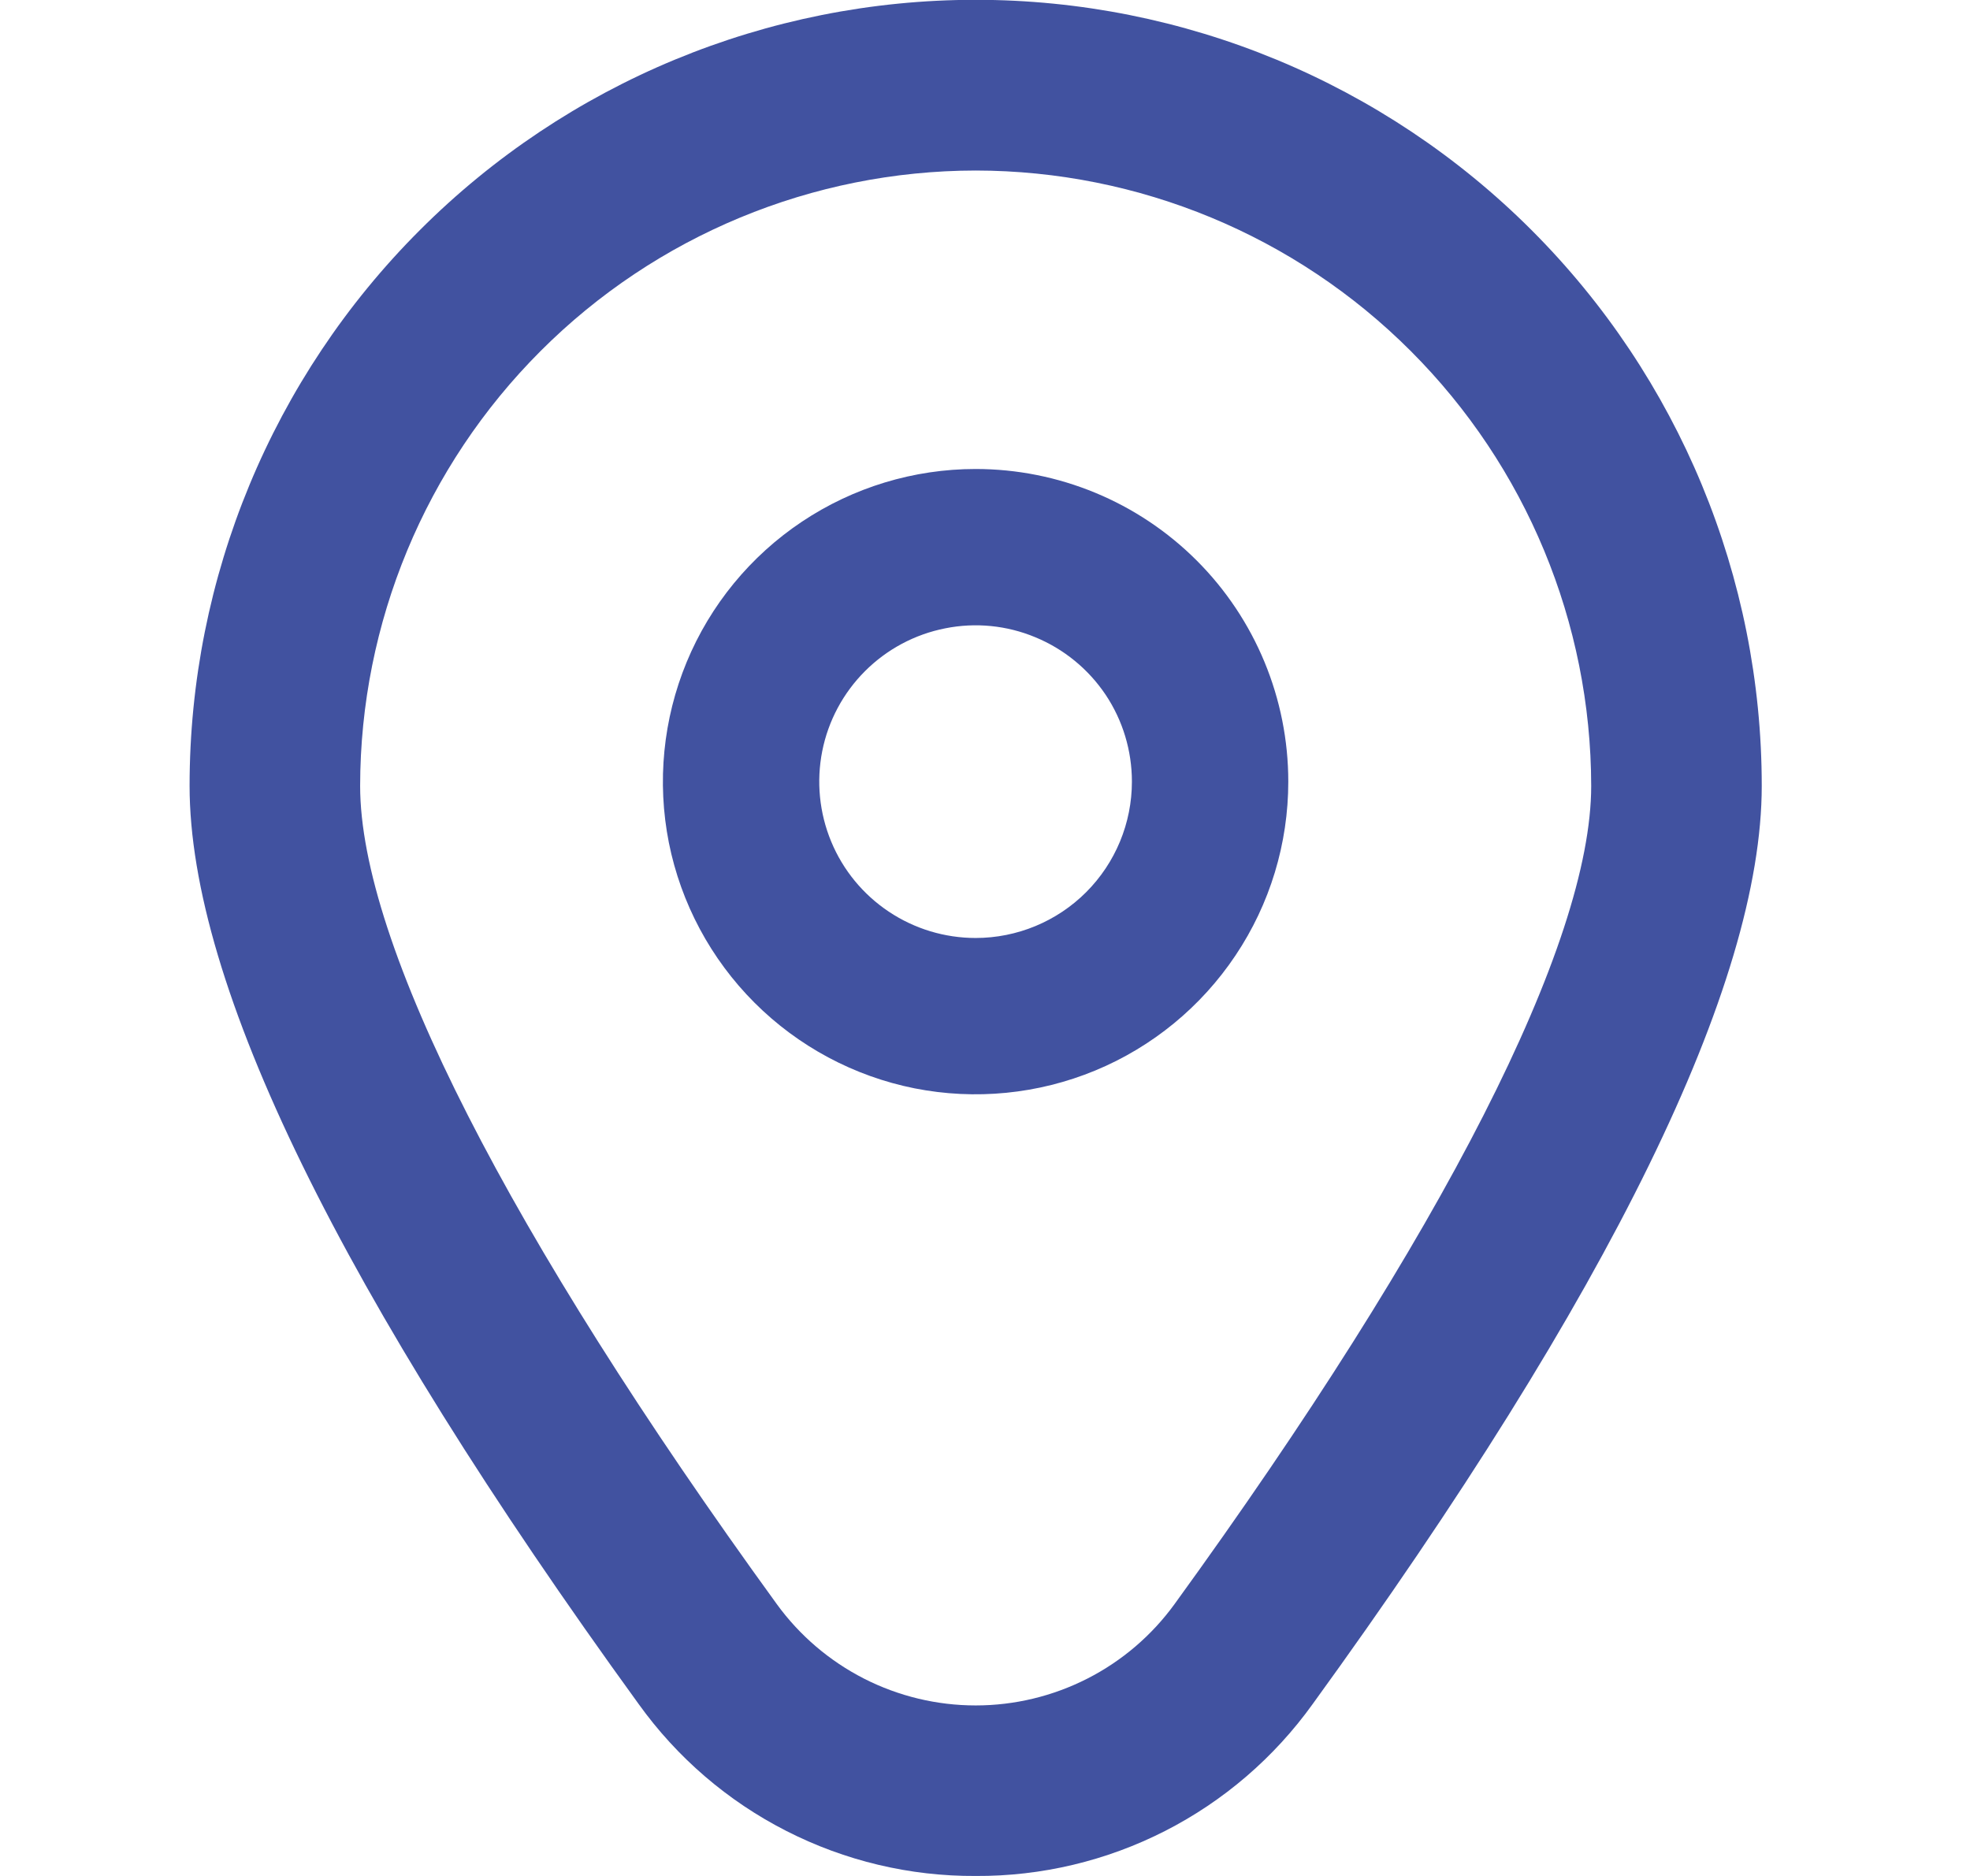 <?xml version="1.0" encoding="UTF-8"?> <svg xmlns="http://www.w3.org/2000/svg" width="21" height="20" viewBox="0 0 21 20" fill="none"><g clip-path="url(#clip0_99_3591)"><path d="M10.4 5C9.74 5 9.096 5.196 8.548 5.562C8 5.928 7.572 6.449 7.32 7.058C7.068 7.667 7.002 8.337 7.13 8.984C7.259 9.63 7.577 10.224 8.043 10.69C8.509 11.156 9.103 11.474 9.749 11.603C10.396 11.731 11.066 11.665 11.675 11.413C12.284 11.161 12.805 10.733 13.171 10.185C13.538 9.637 13.733 8.993 13.733 8.333C13.733 7.449 13.382 6.601 12.757 5.976C12.132 5.351 11.284 5 10.4 5ZM10.4 10C10.07 10 9.748 9.902 9.474 9.719C9.2 9.536 8.986 9.276 8.86 8.971C8.734 8.667 8.701 8.331 8.765 8.008C8.829 7.685 8.988 7.388 9.221 7.155C9.454 6.922 9.751 6.763 10.075 6.699C10.398 6.634 10.733 6.667 11.037 6.794C11.342 6.92 11.602 7.133 11.786 7.407C11.969 7.681 12.066 8.004 12.066 8.333C12.066 8.775 11.891 9.199 11.578 9.512C11.266 9.824 10.842 10 10.4 10Z" fill="#4152A0"></path><path d="M10.401 20C9.699 20.004 9.007 19.839 8.382 19.52C7.756 19.201 7.217 18.737 6.808 18.167C3.632 13.786 2.021 10.492 2.021 8.378C2.021 6.155 2.904 4.024 4.476 2.453C6.047 0.881 8.178 -0.002 10.401 -0.002C12.623 -0.002 14.754 0.881 16.326 2.453C17.897 4.024 18.78 6.155 18.78 8.378C18.78 10.492 17.169 13.786 13.993 18.167C13.584 18.737 13.045 19.201 12.42 19.52C11.795 19.839 11.102 20.004 10.401 20ZM10.401 1.818C8.661 1.82 6.993 2.511 5.763 3.742C4.533 4.972 3.841 6.64 3.839 8.379C3.839 10.054 5.416 13.152 8.28 17.101C8.523 17.436 8.842 17.708 9.21 17.896C9.579 18.084 9.987 18.182 10.401 18.182C10.814 18.182 11.222 18.084 11.591 17.896C11.96 17.708 12.278 17.436 12.521 17.101C15.385 13.152 16.962 10.054 16.962 8.379C16.96 6.64 16.268 4.972 15.038 3.742C13.808 2.511 12.14 1.82 10.401 1.818Z" fill="#4152A0"></path></g><defs><clipPath id="clip0_99_3591"><rect width="20" height="20" fill="white" transform="translate(0.4)"></rect></clipPath></defs></svg> 